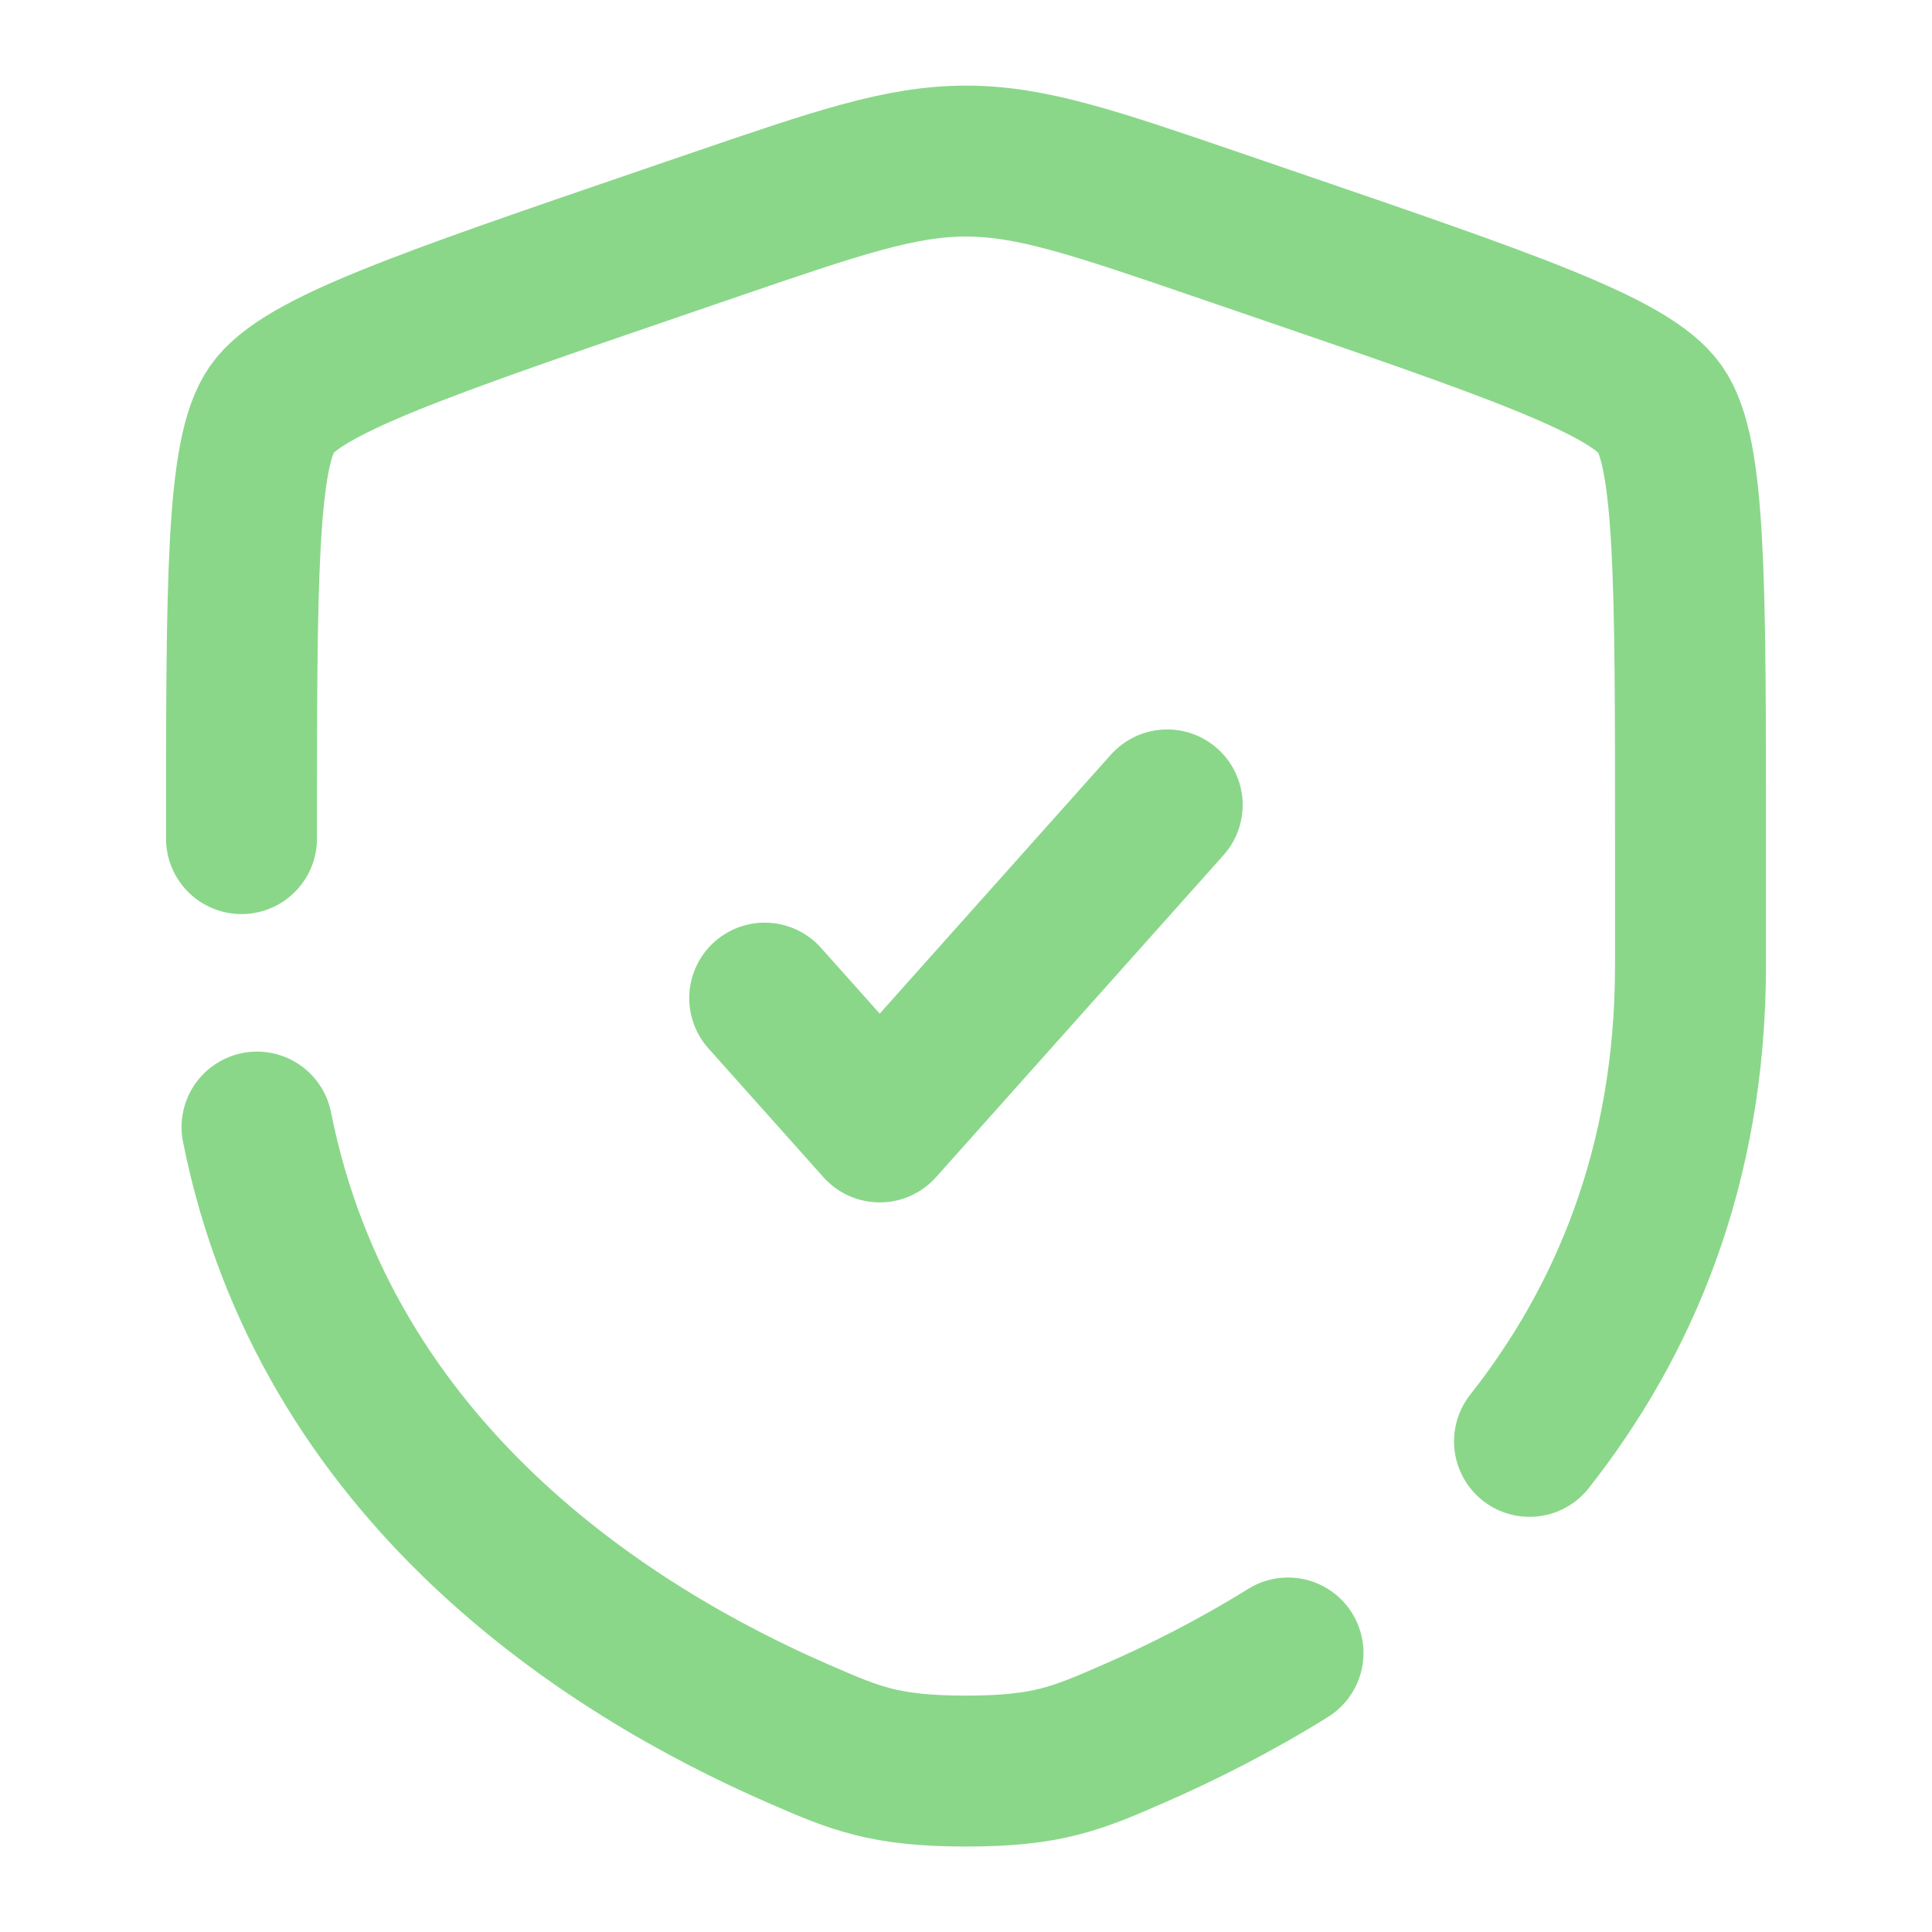 <svg width="64" height="64" viewBox="0 0 64 64" fill="none" xmlns="http://www.w3.org/2000/svg">
<path d="M25.332 33.064L29.142 37.331L38.665 26.664" stroke="#8AD78A" stroke-width="5" stroke-linecap="round" stroke-linejoin="round"/>
<path d="M8 27.78C8 19.253 8 14.99 9.007 13.556C10.013 12.121 14.022 10.749 22.04 8.005L23.567 7.482C27.747 6.051 29.836 5.336 32 5.336C34.164 5.336 36.253 6.051 40.433 7.482L41.96 8.005C49.978 10.749 53.987 12.121 54.993 13.556C56 14.99 56 19.253 56 27.78C56 29.068 56 30.465 56 31.98C56 38.659 53.769 43.812 50.667 47.747M8.514 37.336C10.801 48.798 20.204 54.704 26.396 57.409C28.32 58.249 29.282 58.669 32 58.669C34.718 58.669 35.68 58.249 37.604 57.409C39.146 56.735 40.886 55.863 42.667 54.757" stroke="#8AD78A" stroke-width="5" stroke-linecap="round"/>
</svg>

